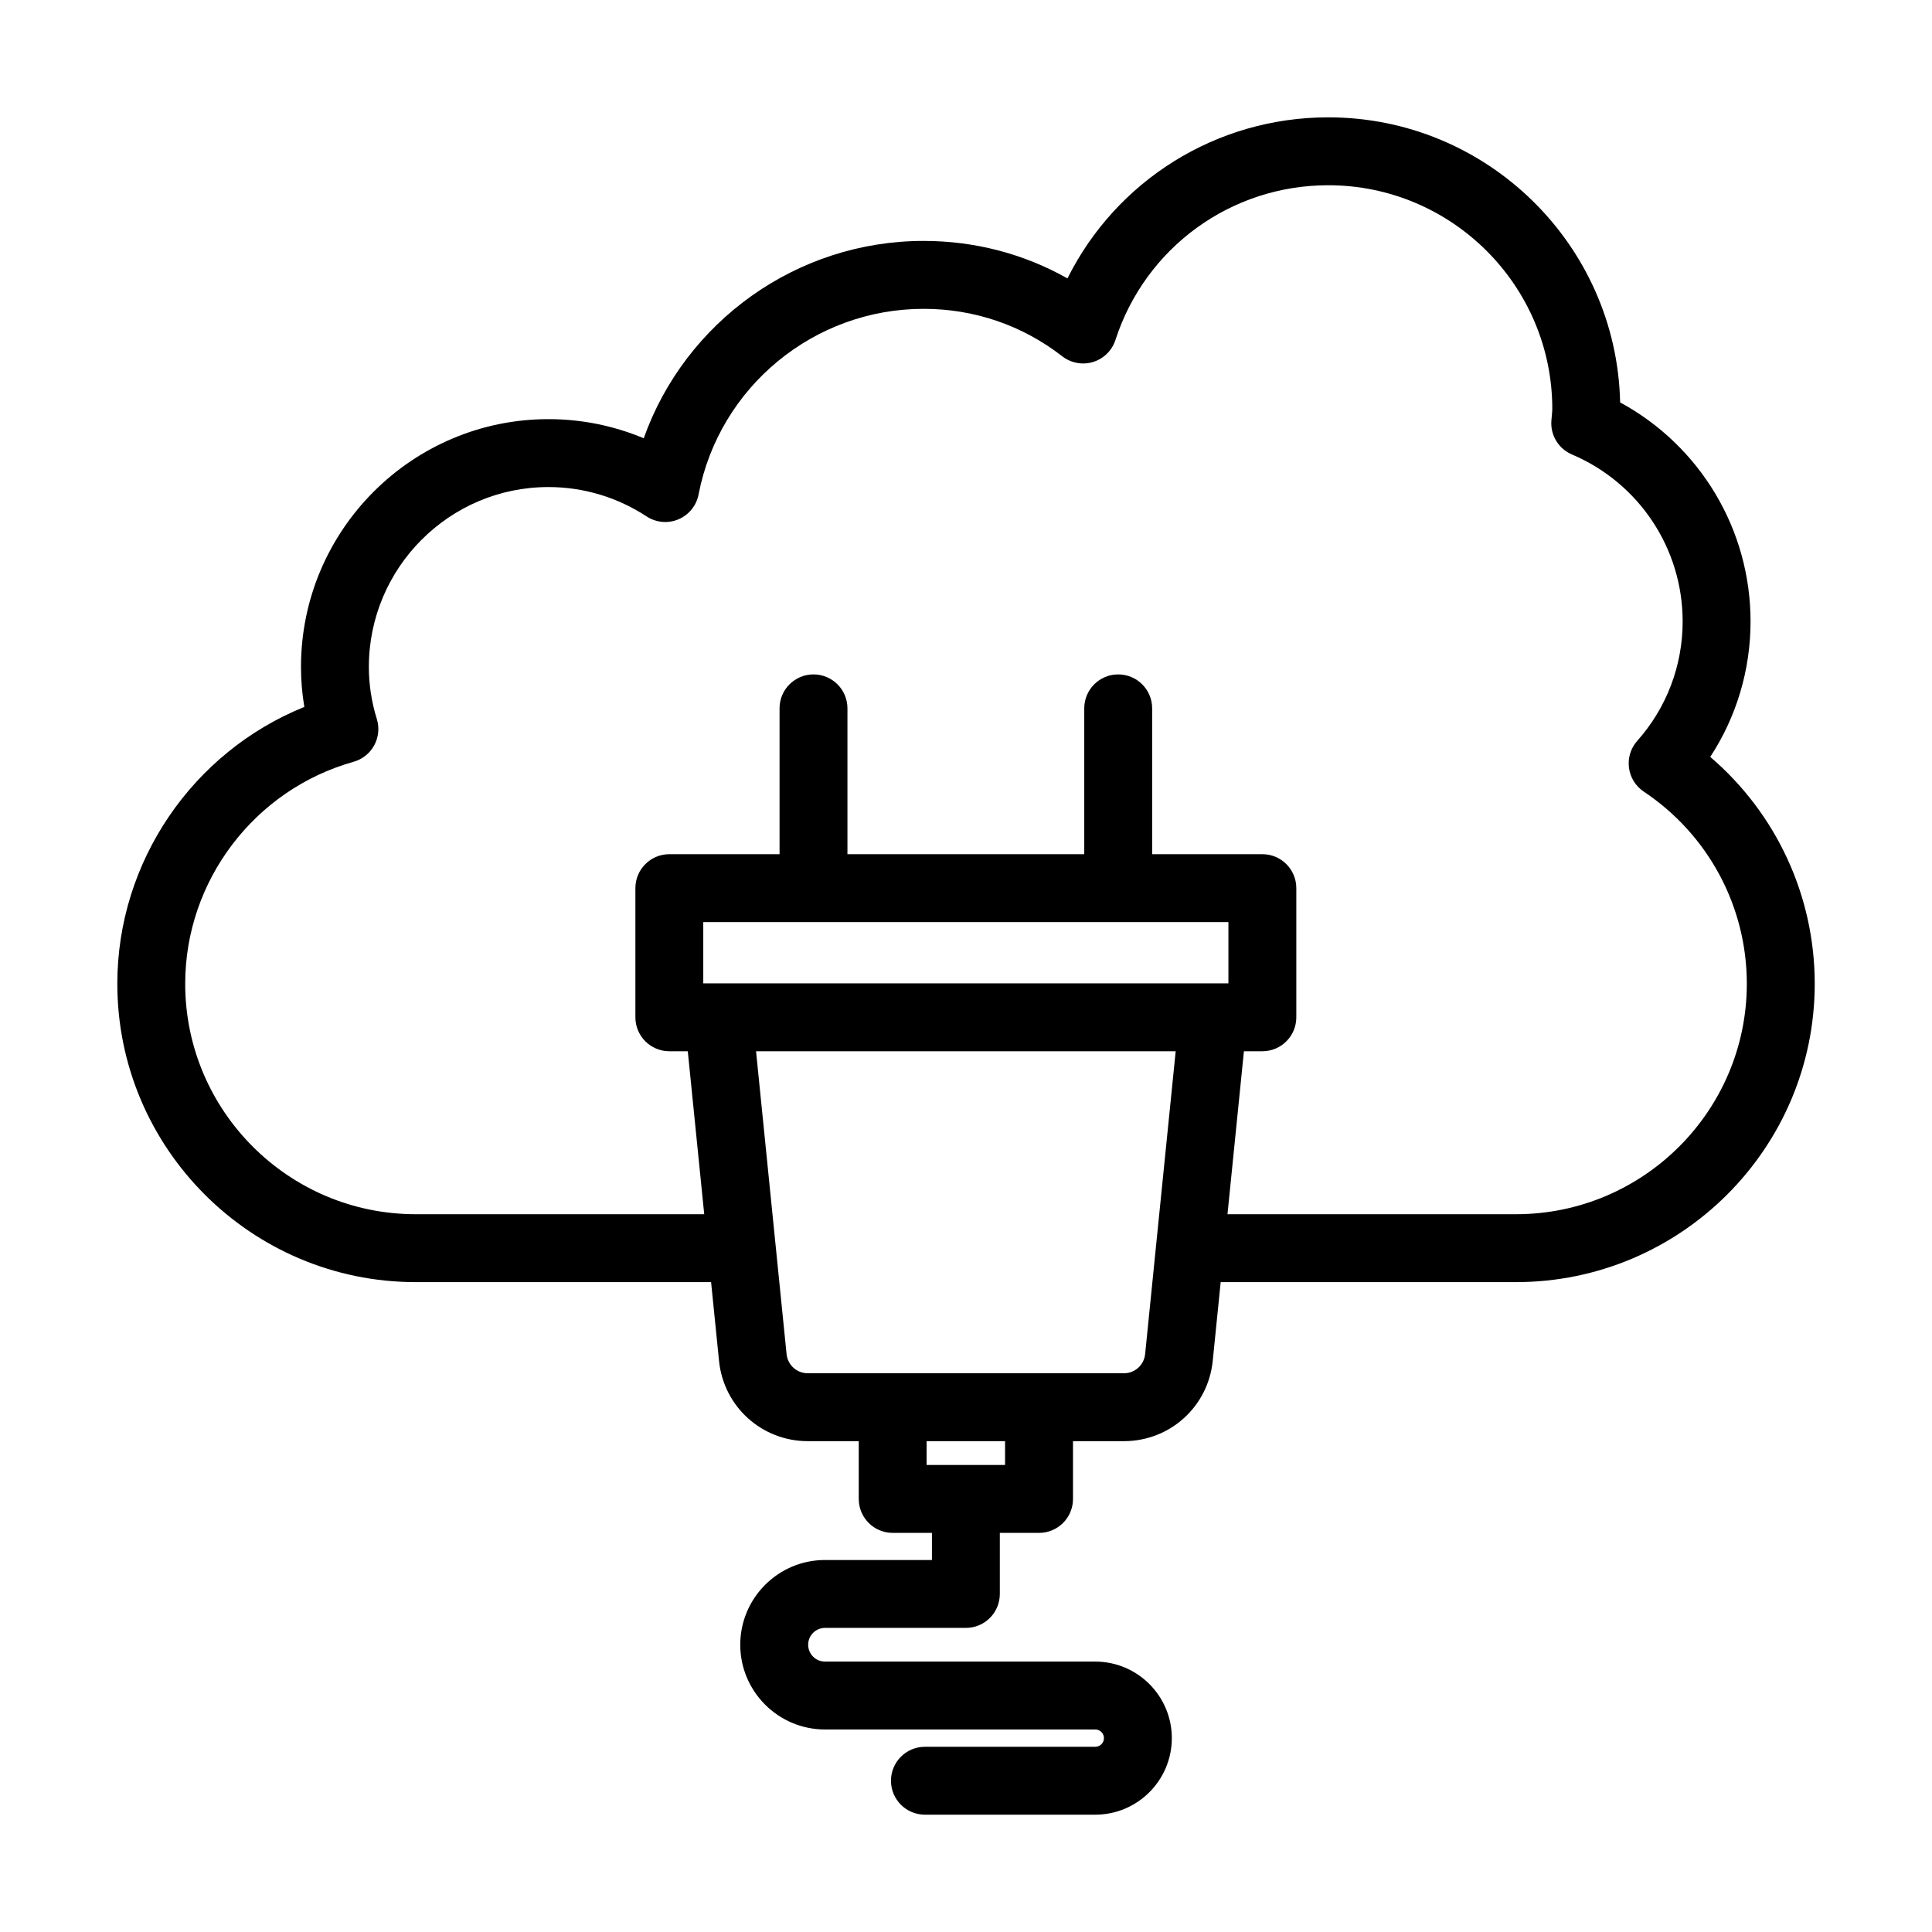 <?xml version="1.0" encoding="UTF-8"?>
<!-- Uploaded to: SVG Repo, www.svgrepo.com, Generator: SVG Repo Mixer Tools -->
<svg fill="#000000" width="800px" height="800px" version="1.1" viewBox="144 144 512 512" xmlns="http://www.w3.org/2000/svg">
 <path d="m597.23 344.59c6.941-10.594 10.684-23.047 10.684-35.891 0-24.406-13.375-46.555-34.562-58.055-0.926-41.82-35.273-75.547-77.355-75.547-29.664 0-56.172 16.754-69.109 42.68-11.578-6.519-24.57-9.93-38.129-9.93-33.641 0-63.164 21.402-74.168 52.301-7.961-3.34-16.516-5.07-25.242-5.07-36.16 0-65.586 29.457-65.586 65.672 0 3.551 0.297 7.09 0.887 10.594-29.57 11.945-49.562 40.965-49.562 73.352 0 43.605 35.477 79.082 79.082 79.082h78.273l2.106 20.875c1.227 12.125 11.34 21.27 23.523 21.27h13.504v15.312c0 4.973 4.027 8.996 8.996 8.996h10.398v7.188h-28.344c-12.379 0-22.453 10.078-22.453 22.457s10.074 22.457 22.453 22.457h71.633c1.266 0 2.293 1.027 2.293 2.293s-1.027 2.293-2.293 2.293h-45.148c-4.969 0-8.996 4.023-8.996 8.996s4.027 8.996 8.996 8.996h45.148c11.184 0 20.285-9.102 20.285-20.285s-9.102-20.285-20.285-20.285h-71.633c-2.461 0-4.457-2.004-4.457-4.465 0-2.461 2-4.465 4.457-4.465h37.34c4.969 0 8.996-4.023 8.996-8.996v-16.184h10.395c4.969 0 8.996-4.023 8.996-8.996v-15.312h13.508c12.188 0 22.297-9.145 23.523-21.27l2.106-20.875h78.262c43.652-0.004 79.168-35.48 79.168-79.082 0-23.301-10.199-45.141-27.688-60.105zm-186.88 187.65h-20.793v-6.316h20.793zm39.965-57.598c0 0.047-0.027 0.086-0.027 0.137 0 0.016 0.008 0.027 0.008 0.047l-2.824 28.016c-0.289 2.898-2.707 5.086-5.617 5.086h-83.789c-2.914 0-5.328-2.188-5.617-5.086l-2.828-28.059v-0.004-0.004l-5.262-52.184h111.21zm15.199-70.043h-135.14v-16.234h139.17v16.234zm80.23 61.184h-76.449l4.356-43.191h4.887c4.969 0 8.996-4.023 8.996-8.996v-34.23c0-4.973-4.027-8.996-8.996-8.996h-29.207v-38.648c0-4.973-4.027-8.996-8.996-8.996s-8.996 4.023-8.996 8.996v38.648h-62.758v-38.648c0-4.973-4.027-8.996-8.996-8.996s-8.996 4.023-8.996 8.996v38.648h-29.207c-4.969 0-8.996 4.023-8.996 8.996v34.23c0 4.973 4.027 8.996 8.996 8.996h4.887l4.356 43.191h-76.457c-33.688 0-61.09-27.402-61.09-61.086 0-27.262 18.348-51.441 44.621-58.812 2.34-0.66 4.312-2.231 5.473-4.367s1.41-4.648 0.691-6.969c-1.402-4.508-2.113-9.156-2.113-13.793 0-26.285 21.348-47.68 47.594-47.68 9.25 0 18.246 2.688 26.016 7.785 2.523 1.652 5.676 1.934 8.434 0.766 2.766-1.168 4.766-3.637 5.332-6.582 5.496-28.508 30.57-49.199 59.629-49.199 13.449 0 26.164 4.348 36.77 12.59 2.324 1.793 5.387 2.348 8.16 1.492 2.801-0.859 5.008-3.039 5.914-5.824 7.961-24.531 30.621-41.012 56.395-41.012 32.738 0 59.379 26.594 59.379 59.285 0 0.555-0.066 1.105-0.117 1.652l-0.129 1.512c-0.27 3.832 1.926 7.398 5.453 8.898 17.82 7.582 29.34 24.961 29.34 44.262 0 11.695-4.269 22.922-12.023 31.621-1.73 1.941-2.539 4.543-2.207 7.125 0.328 2.582 1.762 4.894 3.93 6.344 17.098 11.402 27.305 30.434 27.305 50.906 0 33.684-27.445 61.086-61.176 61.086z"/>
</svg>